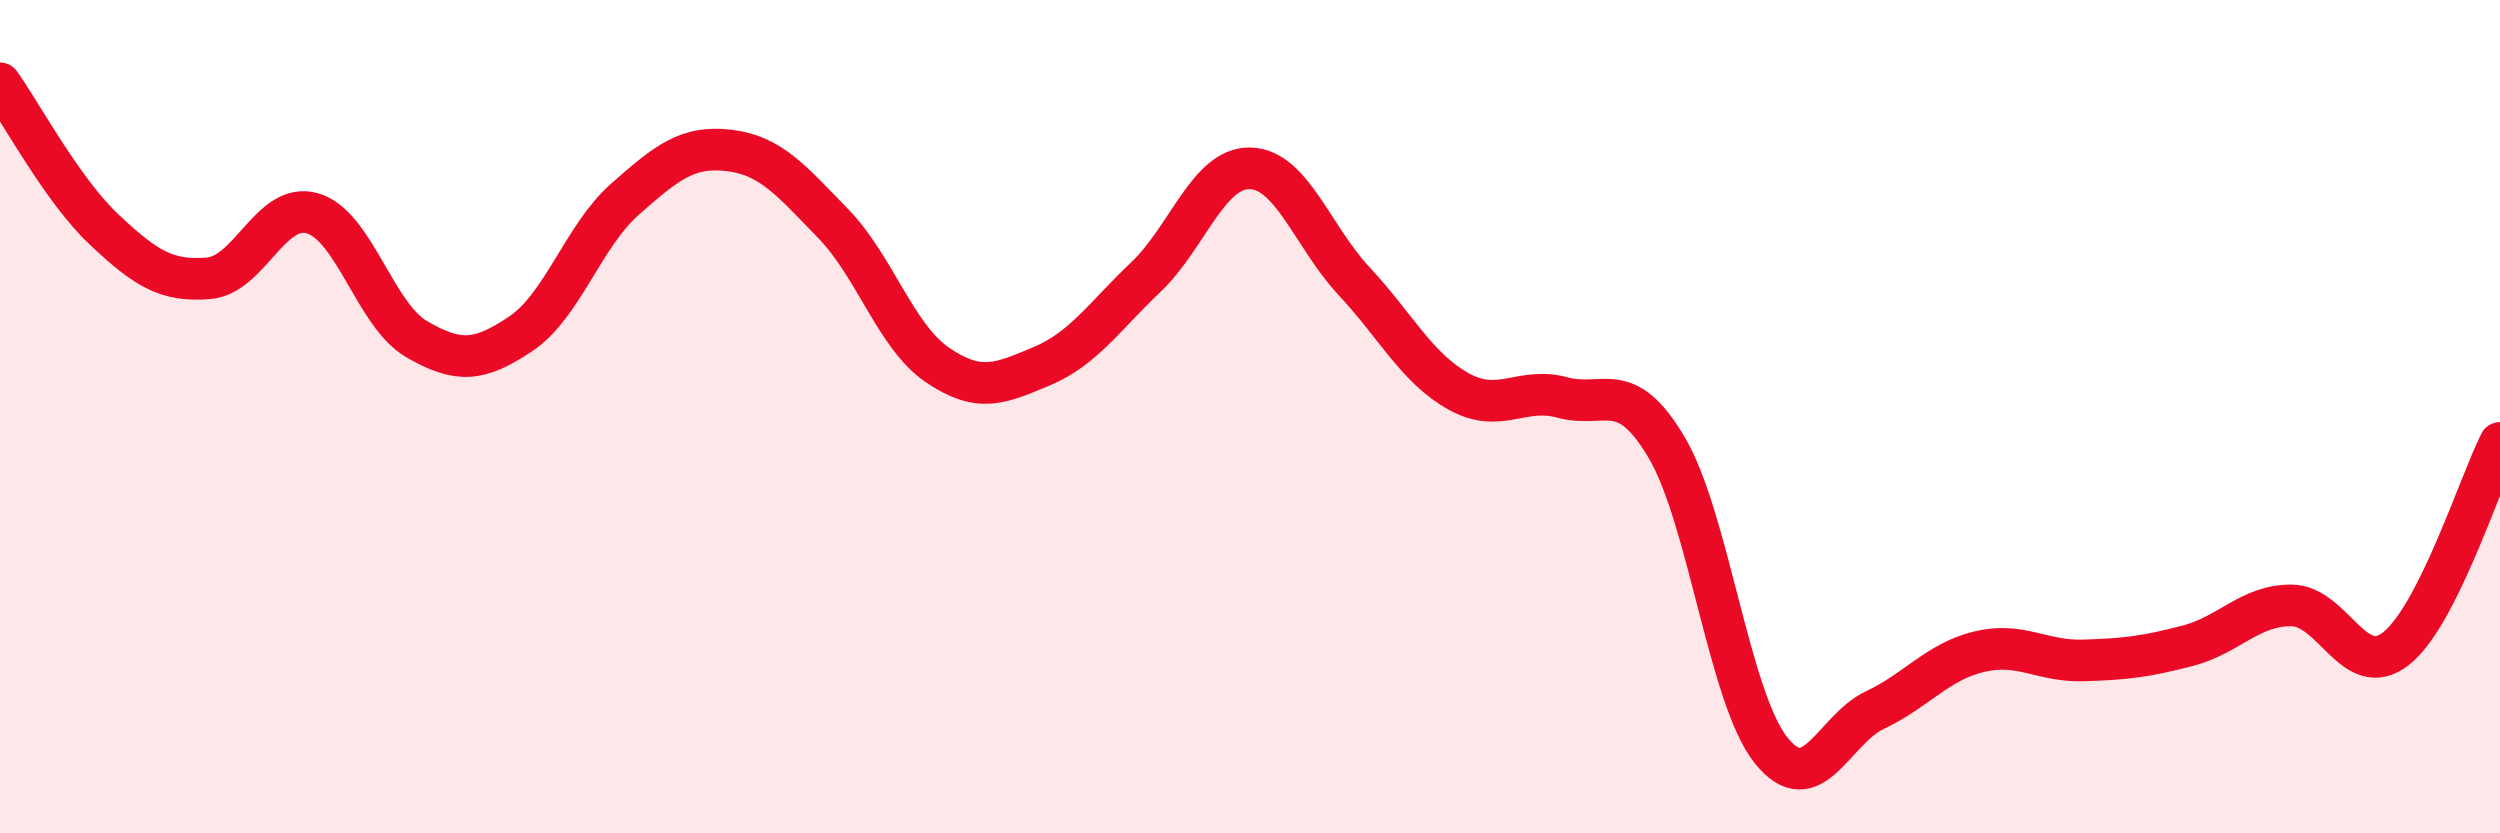 
    <svg width="60" height="20" viewBox="0 0 60 20" xmlns="http://www.w3.org/2000/svg">
      <path
        d="M 0,2 C 0.5,2.7 1.5,4.57 2.5,5.51 C 3.5,6.45 4,6.76 5,6.68 C 6,6.6 6.5,4.83 7.5,5.12 C 8.5,5.41 9,7.56 10,8.14 C 11,8.72 11.5,8.68 12.5,8.01 C 13.5,7.34 14,5.66 15,4.78 C 16,3.9 16.5,3.49 17.5,3.61 C 18.5,3.73 19,4.34 20,5.37 C 21,6.4 21.5,8.08 22.5,8.76 C 23.5,9.44 24,9.21 25,8.79 C 26,8.37 26.5,7.6 27.5,6.65 C 28.5,5.7 29,4.02 30,4.04 C 31,4.06 31.5,5.68 32.5,6.75 C 33.5,7.82 34,8.83 35,9.39 C 36,9.95 36.5,9.27 37.5,9.54 C 38.5,9.81 39,9.05 40,10.74 C 41,12.43 41.5,16.74 42.5,18 C 43.5,19.26 44,17.51 45,17.04 C 46,16.57 46.5,15.88 47.5,15.64 C 48.5,15.4 49,15.88 50,15.85 C 51,15.82 51.5,15.76 52.5,15.5 C 53.5,15.24 54,14.52 55,14.53 C 56,14.54 56.5,16.35 57.5,15.57 C 58.5,14.79 59.5,11.62 60,10.63L60 20L0 20Z"
        fill="#EB0A25"
        opacity="0.1"
        stroke-linecap="round"
        stroke-linejoin="round"
      />
      <path
        d="M 0,2 C 0.5,2.7 1.5,4.57 2.5,5.51 C 3.5,6.45 4,6.76 5,6.68 C 6,6.6 6.5,4.83 7.5,5.12 C 8.5,5.41 9,7.56 10,8.14 C 11,8.72 11.5,8.68 12.5,8.01 C 13.5,7.34 14,5.66 15,4.78 C 16,3.9 16.5,3.49 17.5,3.61 C 18.5,3.73 19,4.34 20,5.37 C 21,6.4 21.5,8.08 22.5,8.76 C 23.5,9.44 24,9.21 25,8.79 C 26,8.37 26.5,7.6 27.5,6.65 C 28.5,5.7 29,4.02 30,4.04 C 31,4.06 31.5,5.68 32.5,6.75 C 33.5,7.82 34,8.83 35,9.39 C 36,9.95 36.5,9.27 37.5,9.54 C 38.5,9.81 39,9.05 40,10.74 C 41,12.43 41.5,16.74 42.5,18 C 43.5,19.26 44,17.51 45,17.04 C 46,16.57 46.5,15.88 47.5,15.64 C 48.5,15.4 49,15.88 50,15.85 C 51,15.82 51.5,15.76 52.5,15.5 C 53.5,15.24 54,14.52 55,14.53 C 56,14.54 56.5,16.35 57.5,15.57 C 58.5,14.79 59.5,11.62 60,10.63"
        stroke="#EB0A25"
        stroke-width="1"
        fill="none"
        stroke-linecap="round"
        stroke-linejoin="round"
      />
    </svg>
  